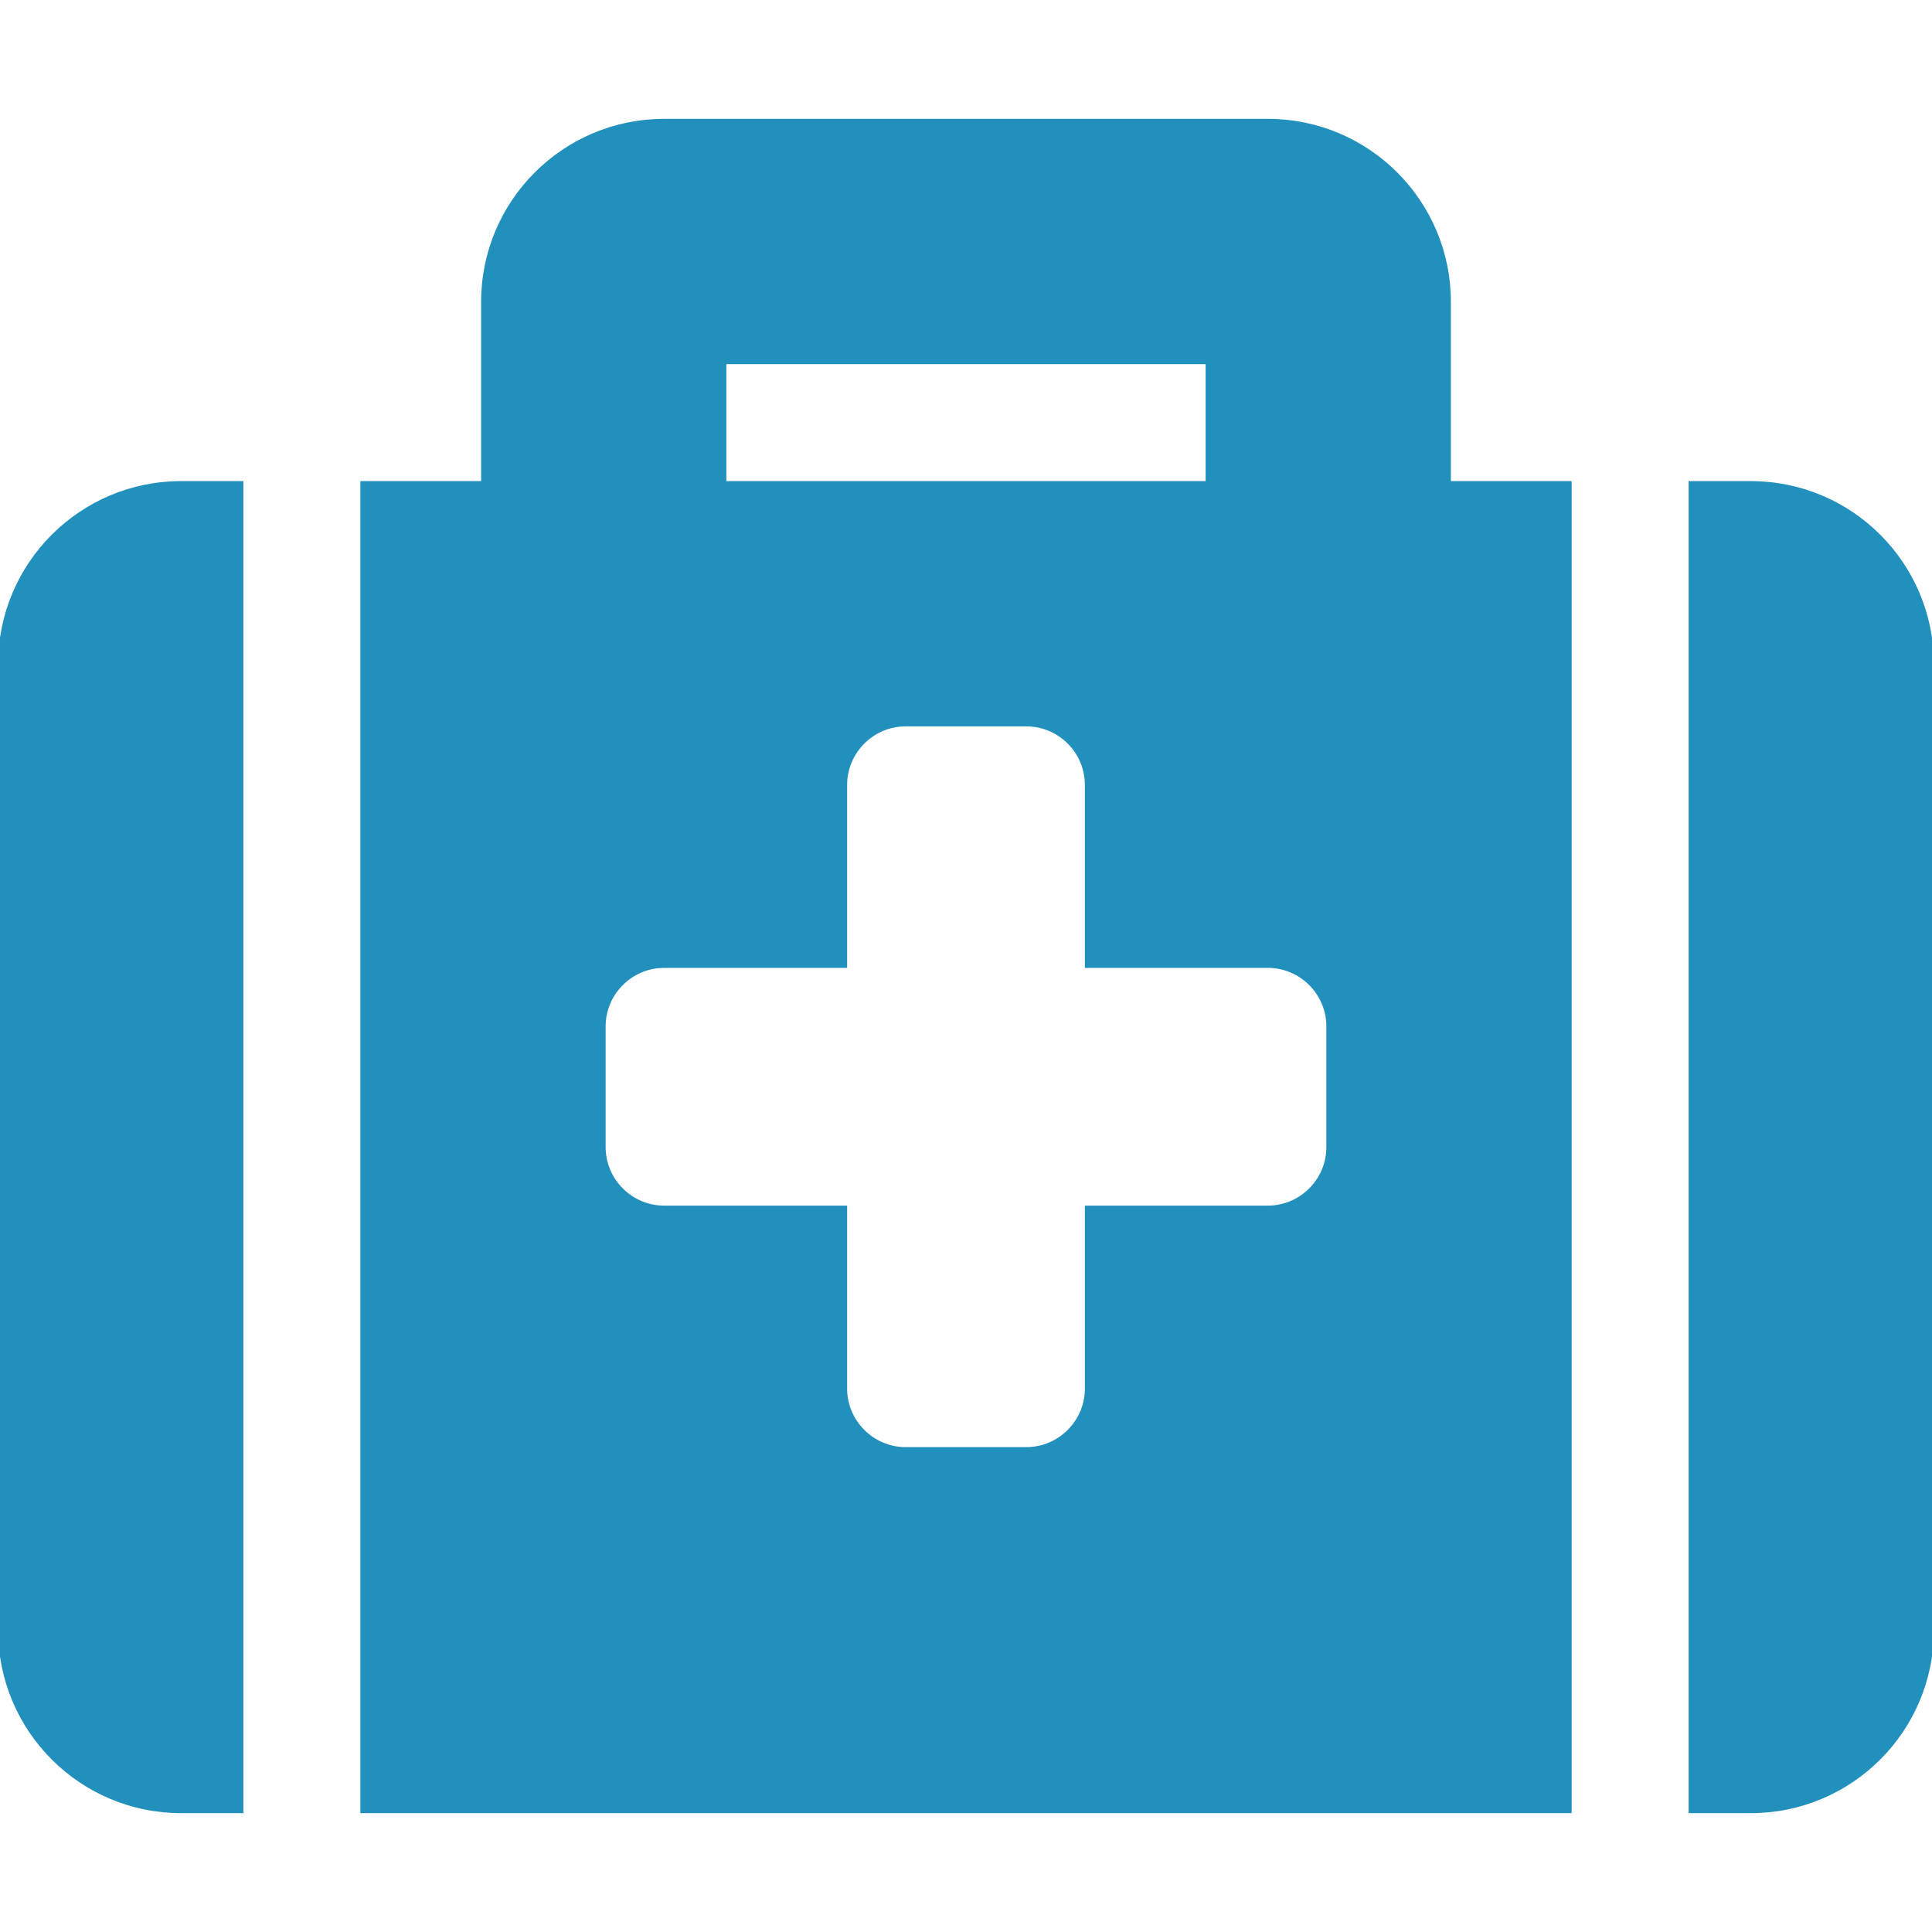 <svg stroke="#2290BD" fill="#2290BD" viewBox="0 0 512 512" xmlns="http://www.w3.org/2000/svg"><path d="M96 480h320V128h-32V80c0-26.5-21.5-48-48-48H176c-26.5 0-48 21.5-48 48v48H96v352zm96-384h128v32H192V96zm320 80v256c0 26.5-21.5 48-48 48h-16V128h16c26.5 0 48 21.5 48 48zM64 480H48c-26.5 0-48-21.5-48-48V176c0-26.5 21.5-48 48-48h16v352zm288-208v32c0 8.8-7.2 16-16 16h-48v48c0 8.8-7.2 16-16 16h-32c-8.8 0-16-7.2-16-16v-48h-48c-8.8 0-16-7.2-16-16v-32c0-8.8 7.2-16 16-16h48v-48c0-8.8 7.2-16 16-16h32c8.8 0 16 7.2 16 16v48h48c8.8 0 16 7.2 16 16z"></path></svg>
